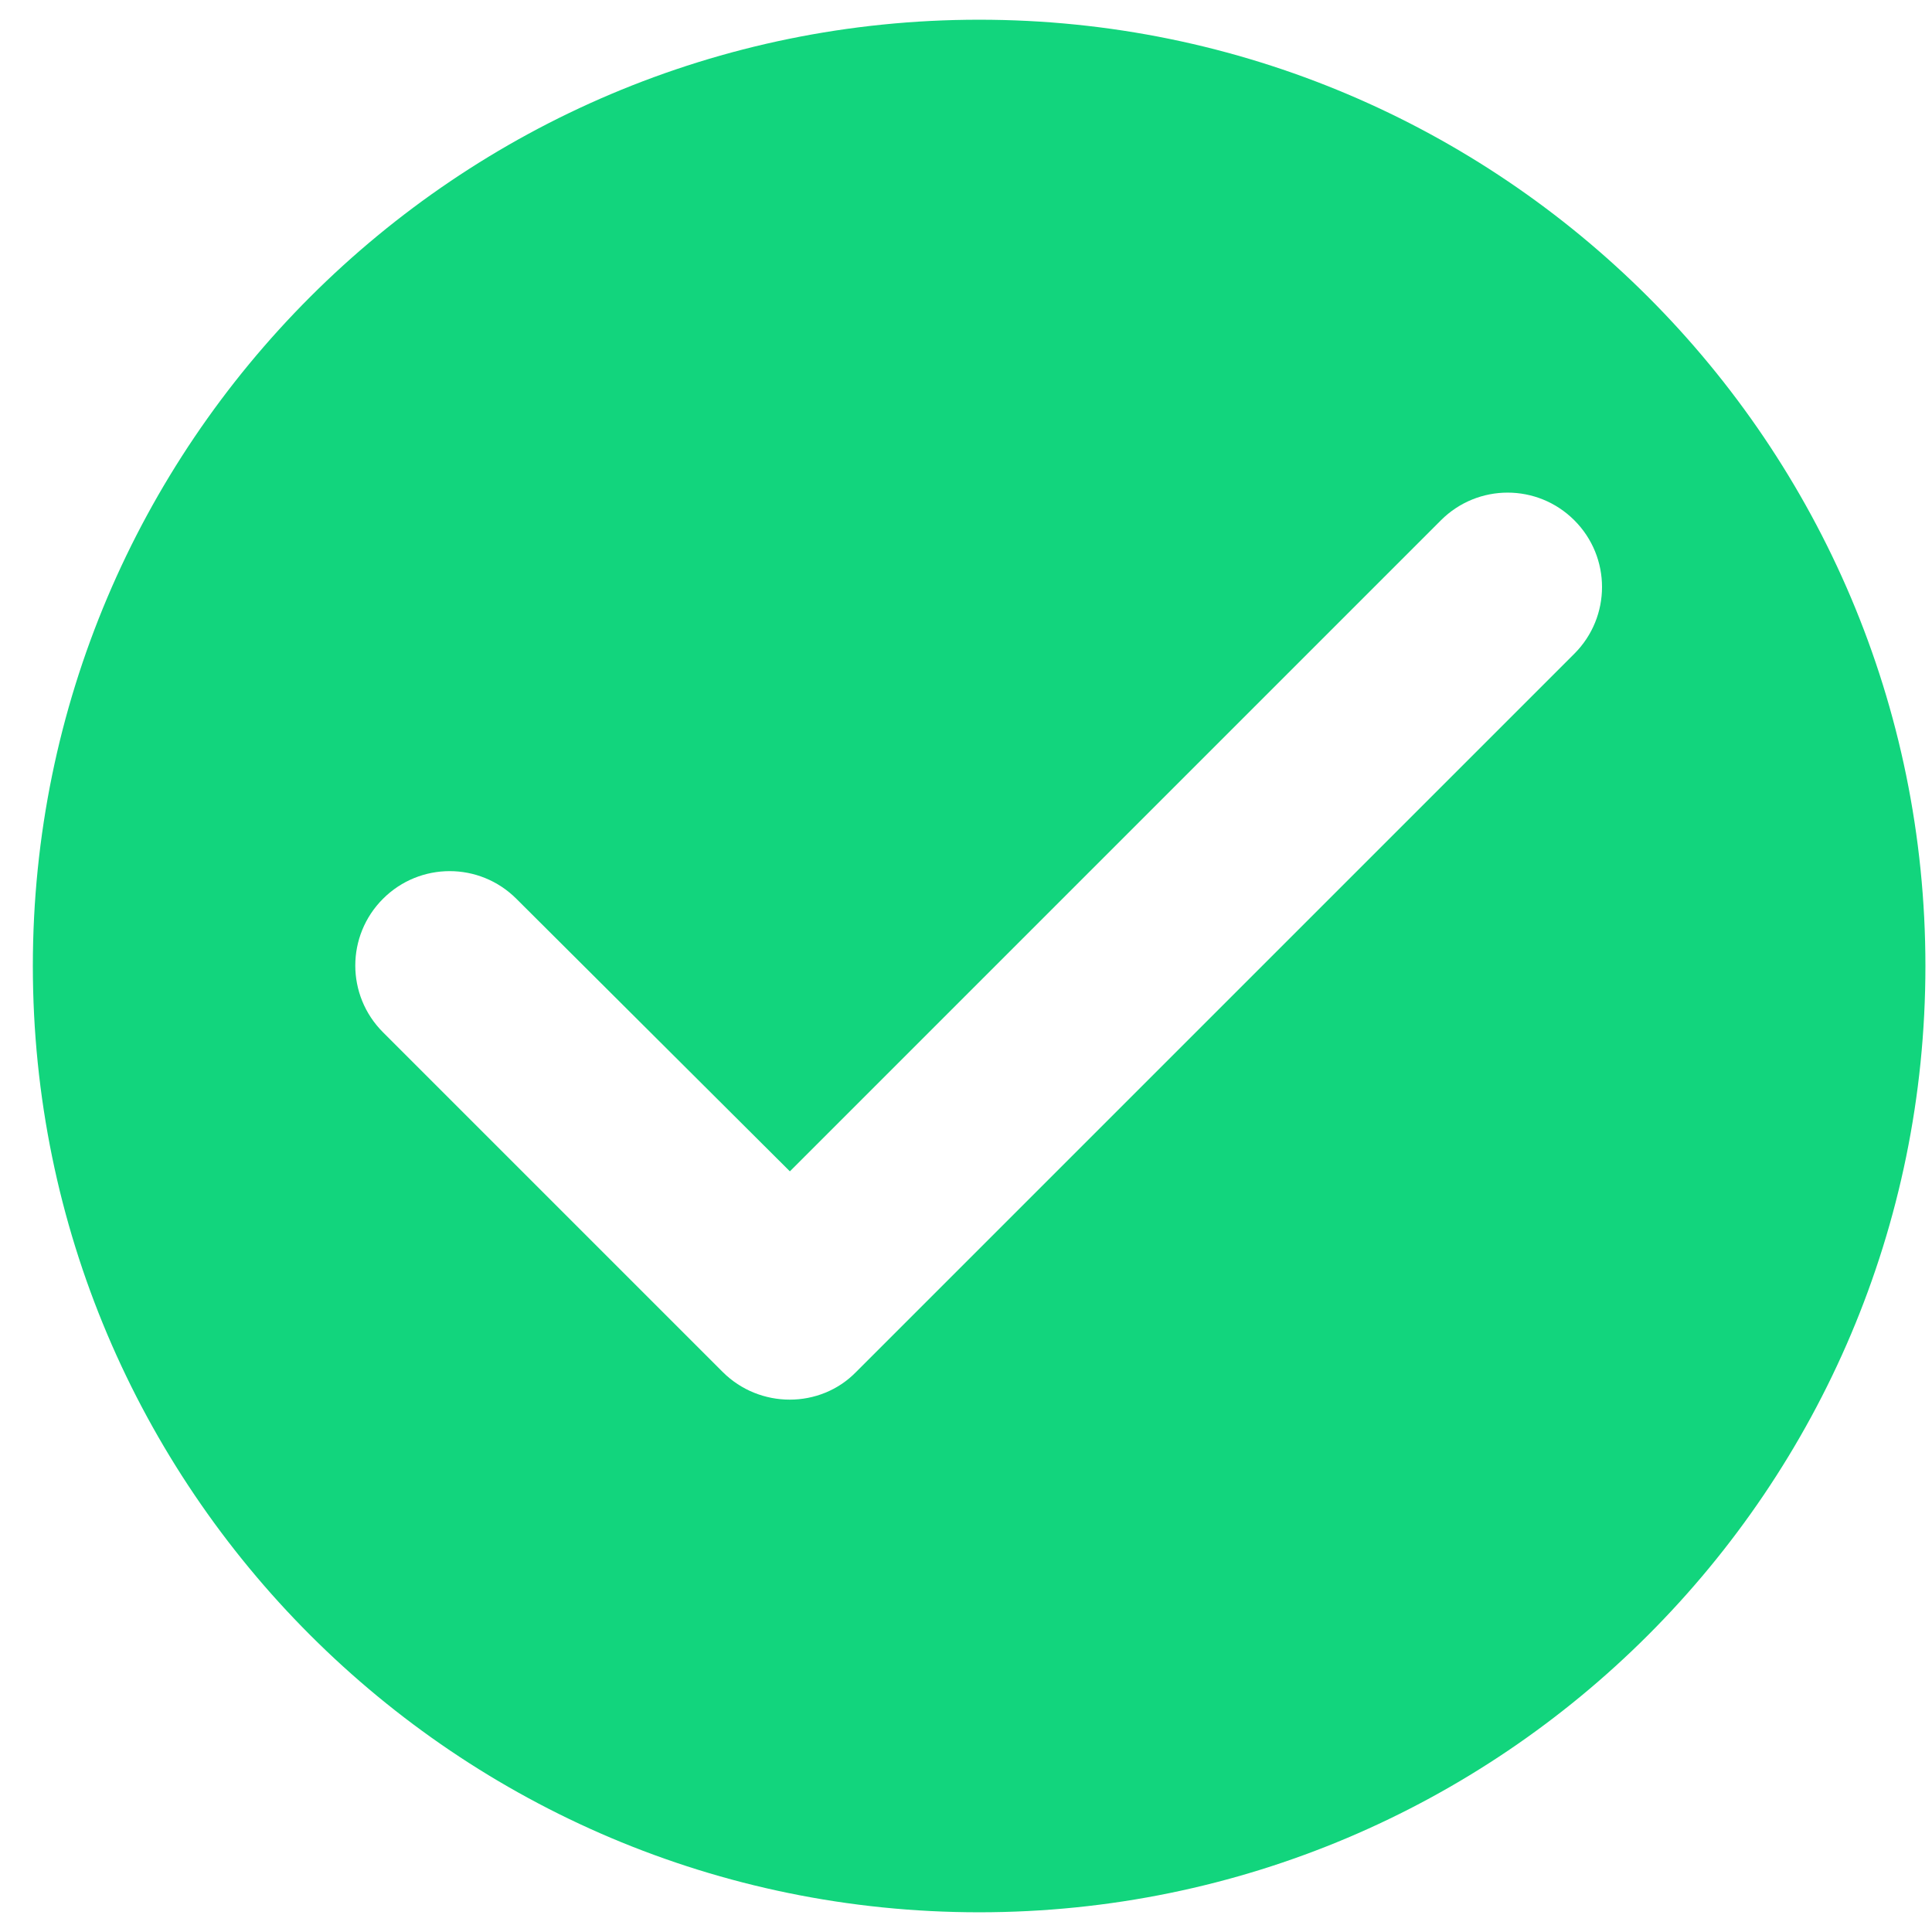 <svg width="49" height="49" viewBox="0 0 49 49" fill="none" xmlns="http://www.w3.org/2000/svg">
<path d="M24.833 0.5C11.585 0.5 0.833 11.252 0.833 24.5C0.833 37.748 11.585 48.5 24.833 48.5C38.081 48.5 48.833 37.748 48.833 24.5C48.833 11.252 38.081 0.5 24.833 0.5ZM18.329 34.796L9.713 26.18C8.777 25.244 8.777 23.732 9.713 22.796C10.649 21.86 12.161 21.86 13.097 22.796L20.033 29.708L36.545 13.196C37.481 12.26 38.993 12.26 39.929 13.196C40.865 14.132 40.865 15.644 39.929 16.58L21.713 34.796C20.801 35.732 19.265 35.732 18.329 34.796Z" fill="#12D57D"/>
</svg>
